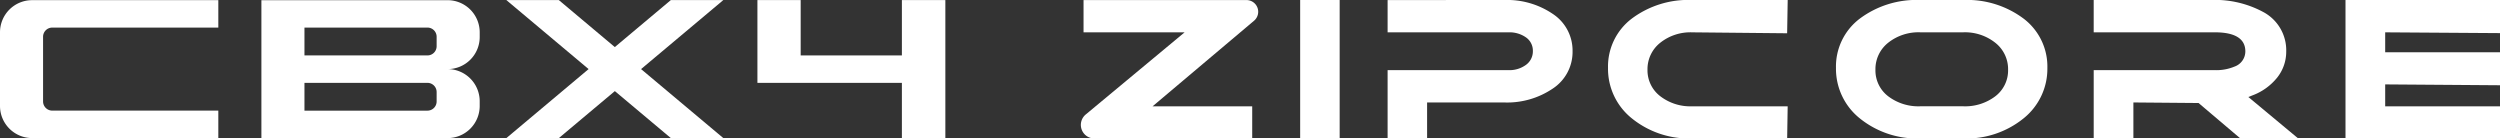 <svg id="cbx4_zipcore" xmlns="http://www.w3.org/2000/svg" xmlns:xlink="http://www.w3.org/1999/xlink" width="446.073" height="24.705" viewBox="0 0 446.073 24.705">
  <rect x="0" y="0" width="446.073" height="24.705" fill="#333333" stroke="none"/>
  <defs>
    <clipPath id="clip-path">
      <rect id="Rectangle_808" data-name="Rectangle 808" width="446.073" height="24.705" fill="none"/>
    </clipPath>
  </defs>
  <rect id="Rectangle_807" data-name="Rectangle 807" width="7.047" height="24.705" transform="translate(231.987 0)" fill="#fff"/>
  <g id="Group_5358" data-name="Group 5358" transform="translate(0 0)">
    <g id="Group_5357" data-name="Group 5357" clip-path="url(#clip-path)">
      <path id="Path_2338" data-name="Path 2338" d="M222.448,24.7V12.517h21.627a4.97,4.97,0,0,0,3-.9,2.975,2.975,0,0,0,1.293-2.512,2.881,2.881,0,0,0-1.3-2.48,5.134,5.134,0,0,0-3-.858H222.448V.012L243.329,0a14.472,14.472,0,0,1,8.579,2.473,7.821,7.821,0,0,1,3.542,6.67,7.819,7.819,0,0,1-3.545,6.671,14.521,14.521,0,0,1-8.61,2.471h-13.8V24.7Z" transform="translate(25.141 0)" fill="#fff"/>
      <path id="Path_2339" data-name="Path 2339" d="M272.775,24.7a16.164,16.164,0,0,1-10.767-3.6,11.329,11.329,0,0,1-4.226-8.982,10.726,10.726,0,0,1,4.166-8.742A16.813,16.813,0,0,1,272.775,0h17.067l-.1,5.937L272.775,5.77a8.646,8.646,0,0,0-5.665,1.852,6,6,0,0,0-2.284,4.819,5.816,5.816,0,0,0,2.289,4.735,8.816,8.816,0,0,0,5.66,1.794h17.063l-.091,5.734Z" transform="translate(29.135 0)" fill="#fff"/>
      <path id="Path_2340" data-name="Path 2340" d="M309.352,24.7a16.223,16.223,0,0,1-10.8-3.6,11.335,11.335,0,0,1-4.226-8.983A10.709,10.709,0,0,1,298.5,3.381,16.89,16.89,0,0,1,309.352,0h7.7a16.817,16.817,0,0,1,10.829,3.38,10.726,10.726,0,0,1,4.165,8.741,11.33,11.33,0,0,1-4.227,8.983,16.168,16.168,0,0,1-10.766,3.6Zm0-18.935a8.705,8.705,0,0,0-5.7,1.853,6,6,0,0,0-2.284,4.818,5.8,5.8,0,0,0,2.292,4.754,8.915,8.915,0,0,0,5.693,1.776h7.7a8.909,8.909,0,0,0,5.691-1.776,5.791,5.791,0,0,0,2.292-4.754,5.968,5.968,0,0,0-2.3-4.818,8.7,8.7,0,0,0-5.68-1.853Z" transform="translate(33.265 0)" fill="#fff"/>
      <path id="Path_2341" data-name="Path 2341" d="M361.809,24.7l-7.456-6.319-11.628-.1V24.7h-7.081V12.517h21.625a8.475,8.475,0,0,0,3.513-.641,2.886,2.886,0,0,0,1.919-2.7c0-2.262-1.827-3.408-5.431-3.408H335.642V0l20.884,0a18.128,18.128,0,0,1,9.491,2.208,7.733,7.733,0,0,1,3.978,7.008,7.4,7.4,0,0,1-1.6,4.612,10.279,10.279,0,0,1-4.48,3.212l-.679.267,8.9,7.4Z" transform="translate(37.934 0)" fill="#fff"/>
      <path id="Path_2342" data-name="Path 2342" d="M175.693,24.7h28.155V18.969h-17.78l18.118-15.28A2.09,2.09,0,0,0,202.877.012H173.753V5.769h18.031L174.146,20.423a2.42,2.42,0,0,0,1.547,4.281" transform="translate(19.583 0.002)" fill="#fff"/>
      <path id="Path_2343" data-name="Path 2343" d="M403.577,18.97H383.091V15.06l20.486.152V9.326H383.091V5.769l20.486.14V0H376.009V24.7h27.567Z" transform="translate(42.497 0)" fill="#fff"/>
      <path id="Path_2344" data-name="Path 2344" d="M38.955,4.921V.025H5.733A5.732,5.732,0,0,0,0,5.757V18.9a5.733,5.733,0,0,0,5.732,5.733H38.955v-4.9H9.323A1.638,1.638,0,0,1,7.685,18.1V6.56A1.637,1.637,0,0,1,9.323,4.921Z" transform="translate(0 0.003)" fill="#fff"/>
      <path id="Path_2345" data-name="Path 2345" d="M75.126,12.327A5.724,5.724,0,0,0,80.858,6.6V5.761A5.732,5.732,0,0,0,75.124.029H41.905l0,24.607H75.124A5.732,5.732,0,0,0,80.856,18.9v-.838a5.738,5.738,0,0,0-5.732-5.739M73.171,18.1a1.638,1.638,0,0,1-1.637,1.638H49.588V14.781l21.962,0a1.635,1.635,0,0,1,1.622,1.634Zm0-9.851a1.636,1.636,0,0,1-1.622,1.635H49.588V4.917H71.535a1.637,1.637,0,0,1,1.637,1.637Z" transform="translate(4.736 0.004)" fill="#fff"/>
      <path id="Path_2346" data-name="Path 2346" d="M119.889.01h-9.363l-10,8.388L90.534.01H81.171L95.849,12.325,81.171,24.642h9.363l10-8.388,10,8.388h9.363L105.212,12.325Z" transform="translate(9.174 0.002)" fill="#fff"/>
      <path id="Path_2347" data-name="Path 2347" d="M147.2,24.633v-9.85H121.424V.01h7.717V9.887H147.2V.01h7.756V24.633Z" transform="translate(13.723 0.002)" fill="#fff"/>
    </g>
  </g>
</svg>
